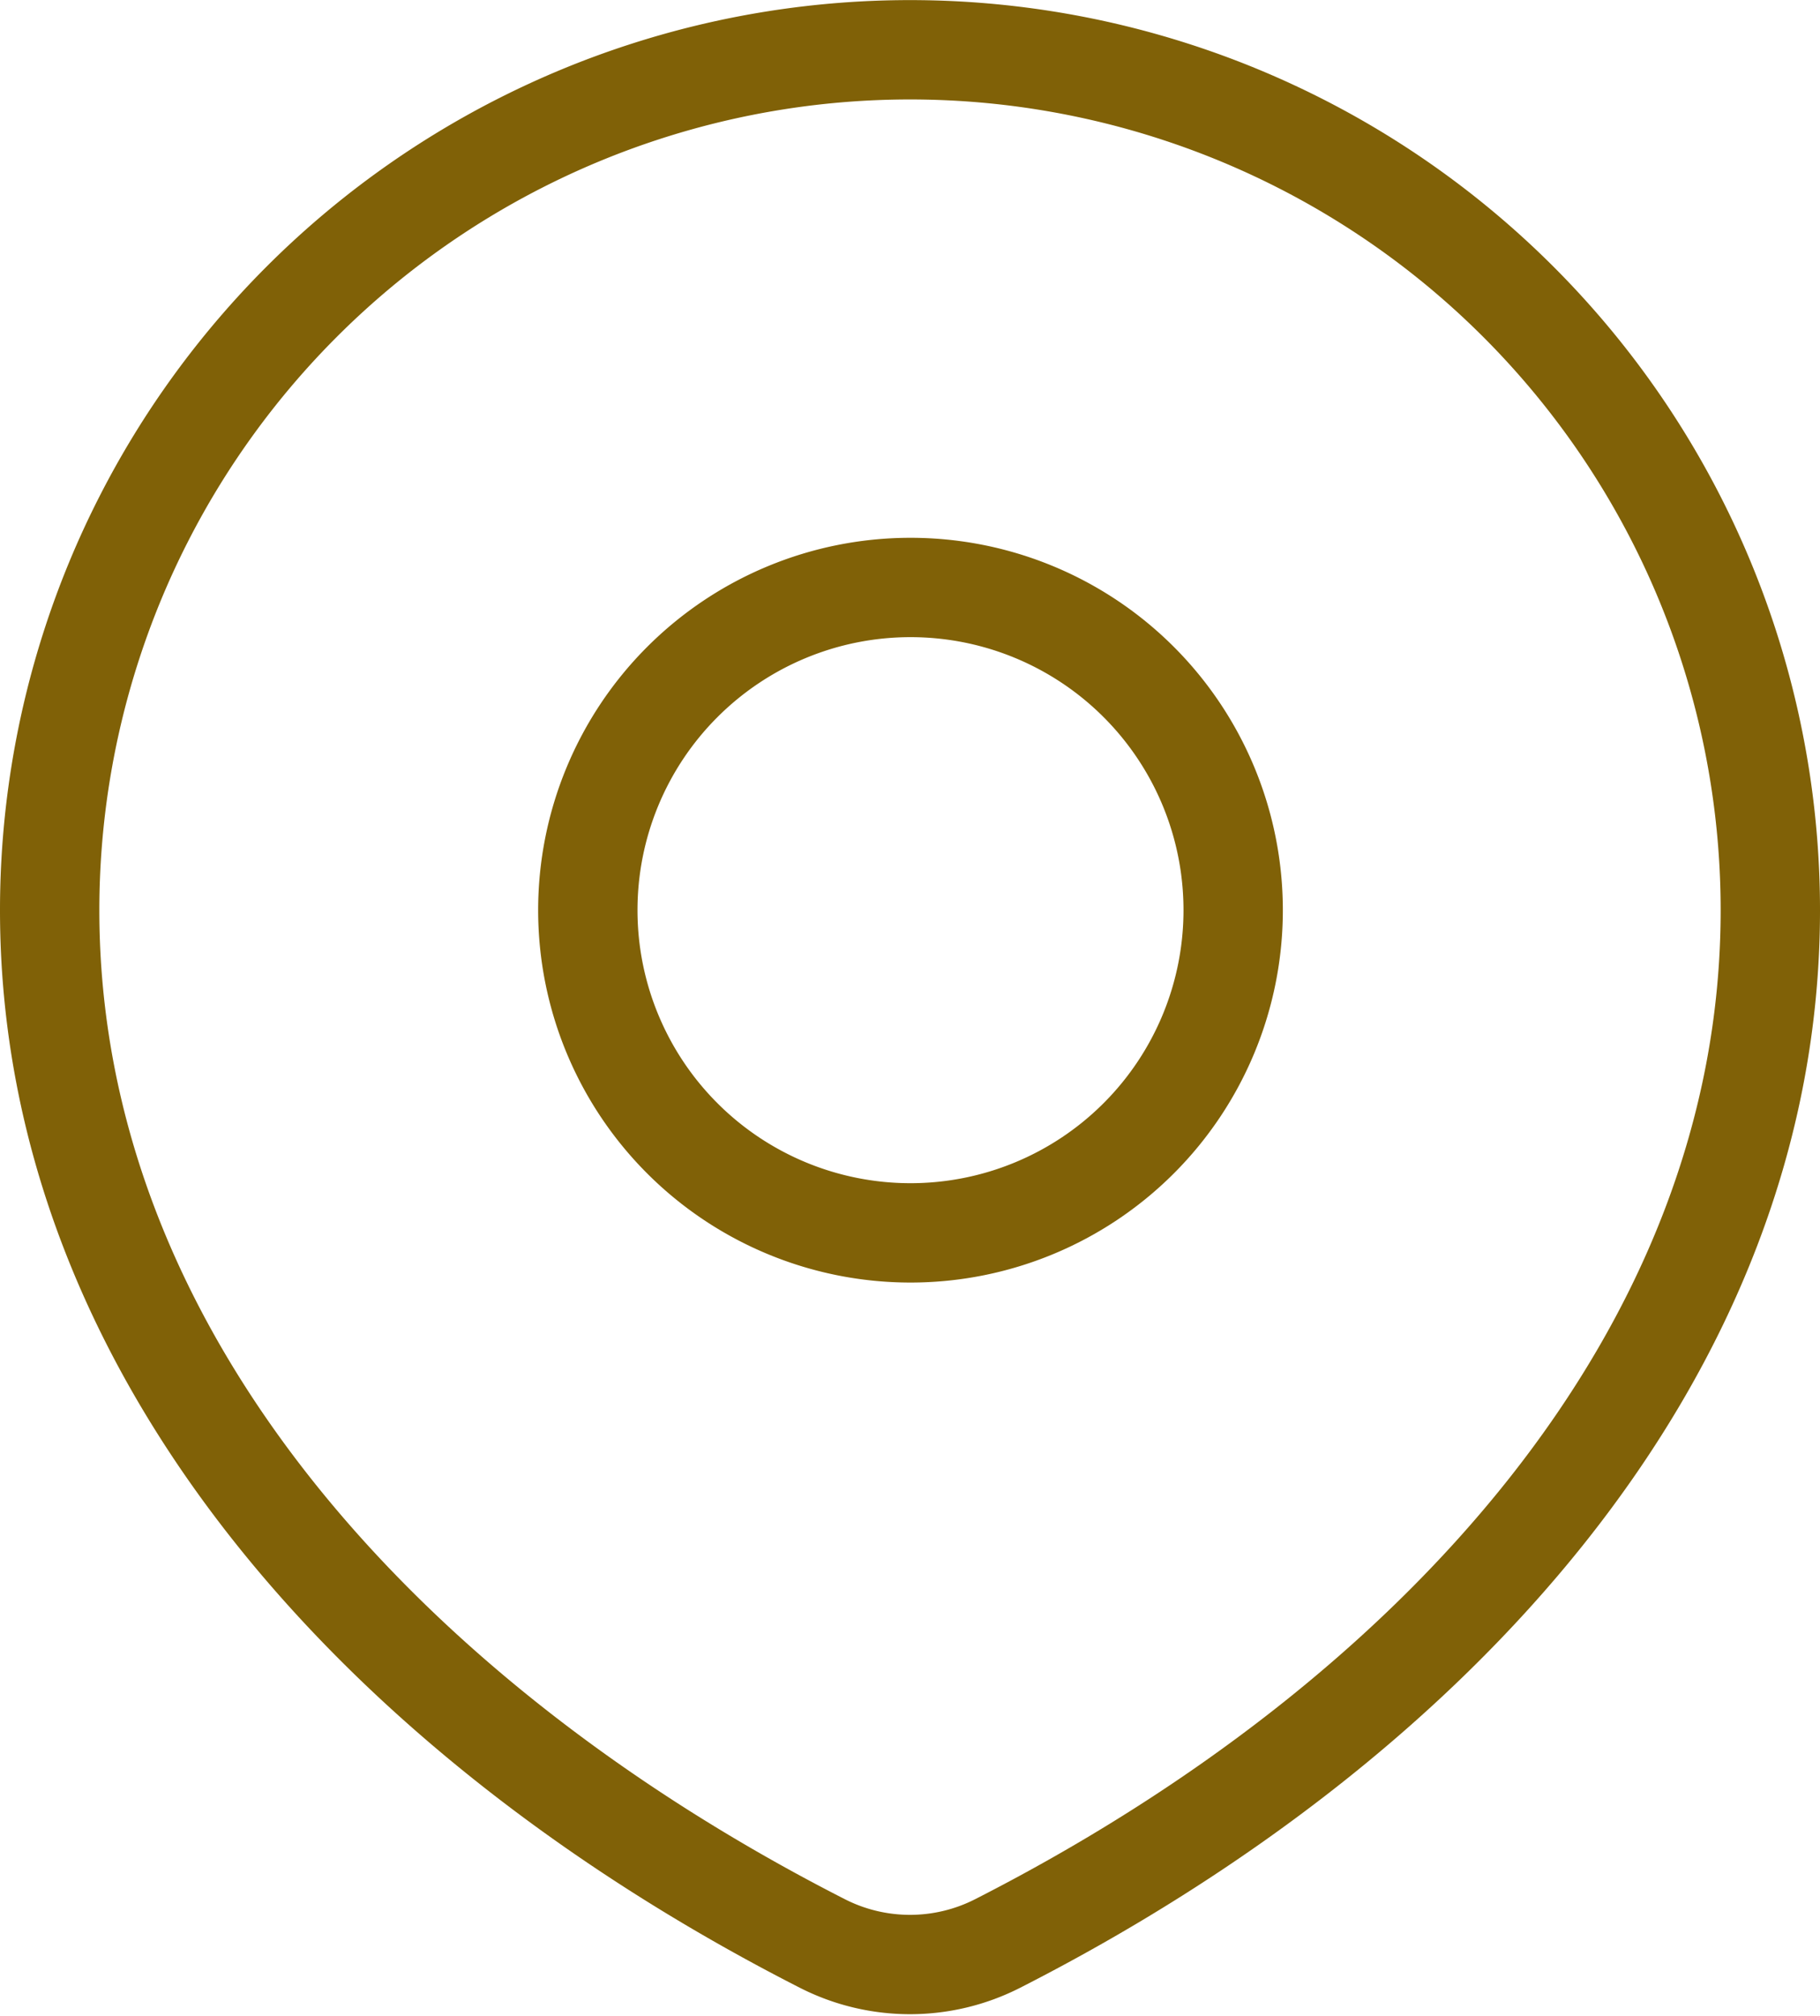 <svg xmlns="http://www.w3.org/2000/svg" width="18.32" height="20.289" viewBox="0 0 18.32 20.289">
    <path data-name="Trazado 8133" d="M41.543 43.061c4.368-2.227 7.777-5.916 7.777-10.4a8.66 8.66 0 0 0-17.32 0c0 4.485 3.409 8.173 7.777 10.4a1.944 1.944 0 0 0 1.766 0z" style="fill:none;stroke:#806107;stroke-linecap:round;stroke-linejoin:round" transform="translate(-31.5 -23.5)"/>
    <path data-name="Trazado 8134" d="M78.5 67.248A3.248 3.248 0 1 1 75.248 64a3.247 3.247 0 0 1 3.252 3.248z" transform="translate(-66.087 -58.087)" style="fill:none;stroke:#806107;stroke-linecap:round;stroke-linejoin:round"/>
</svg>
